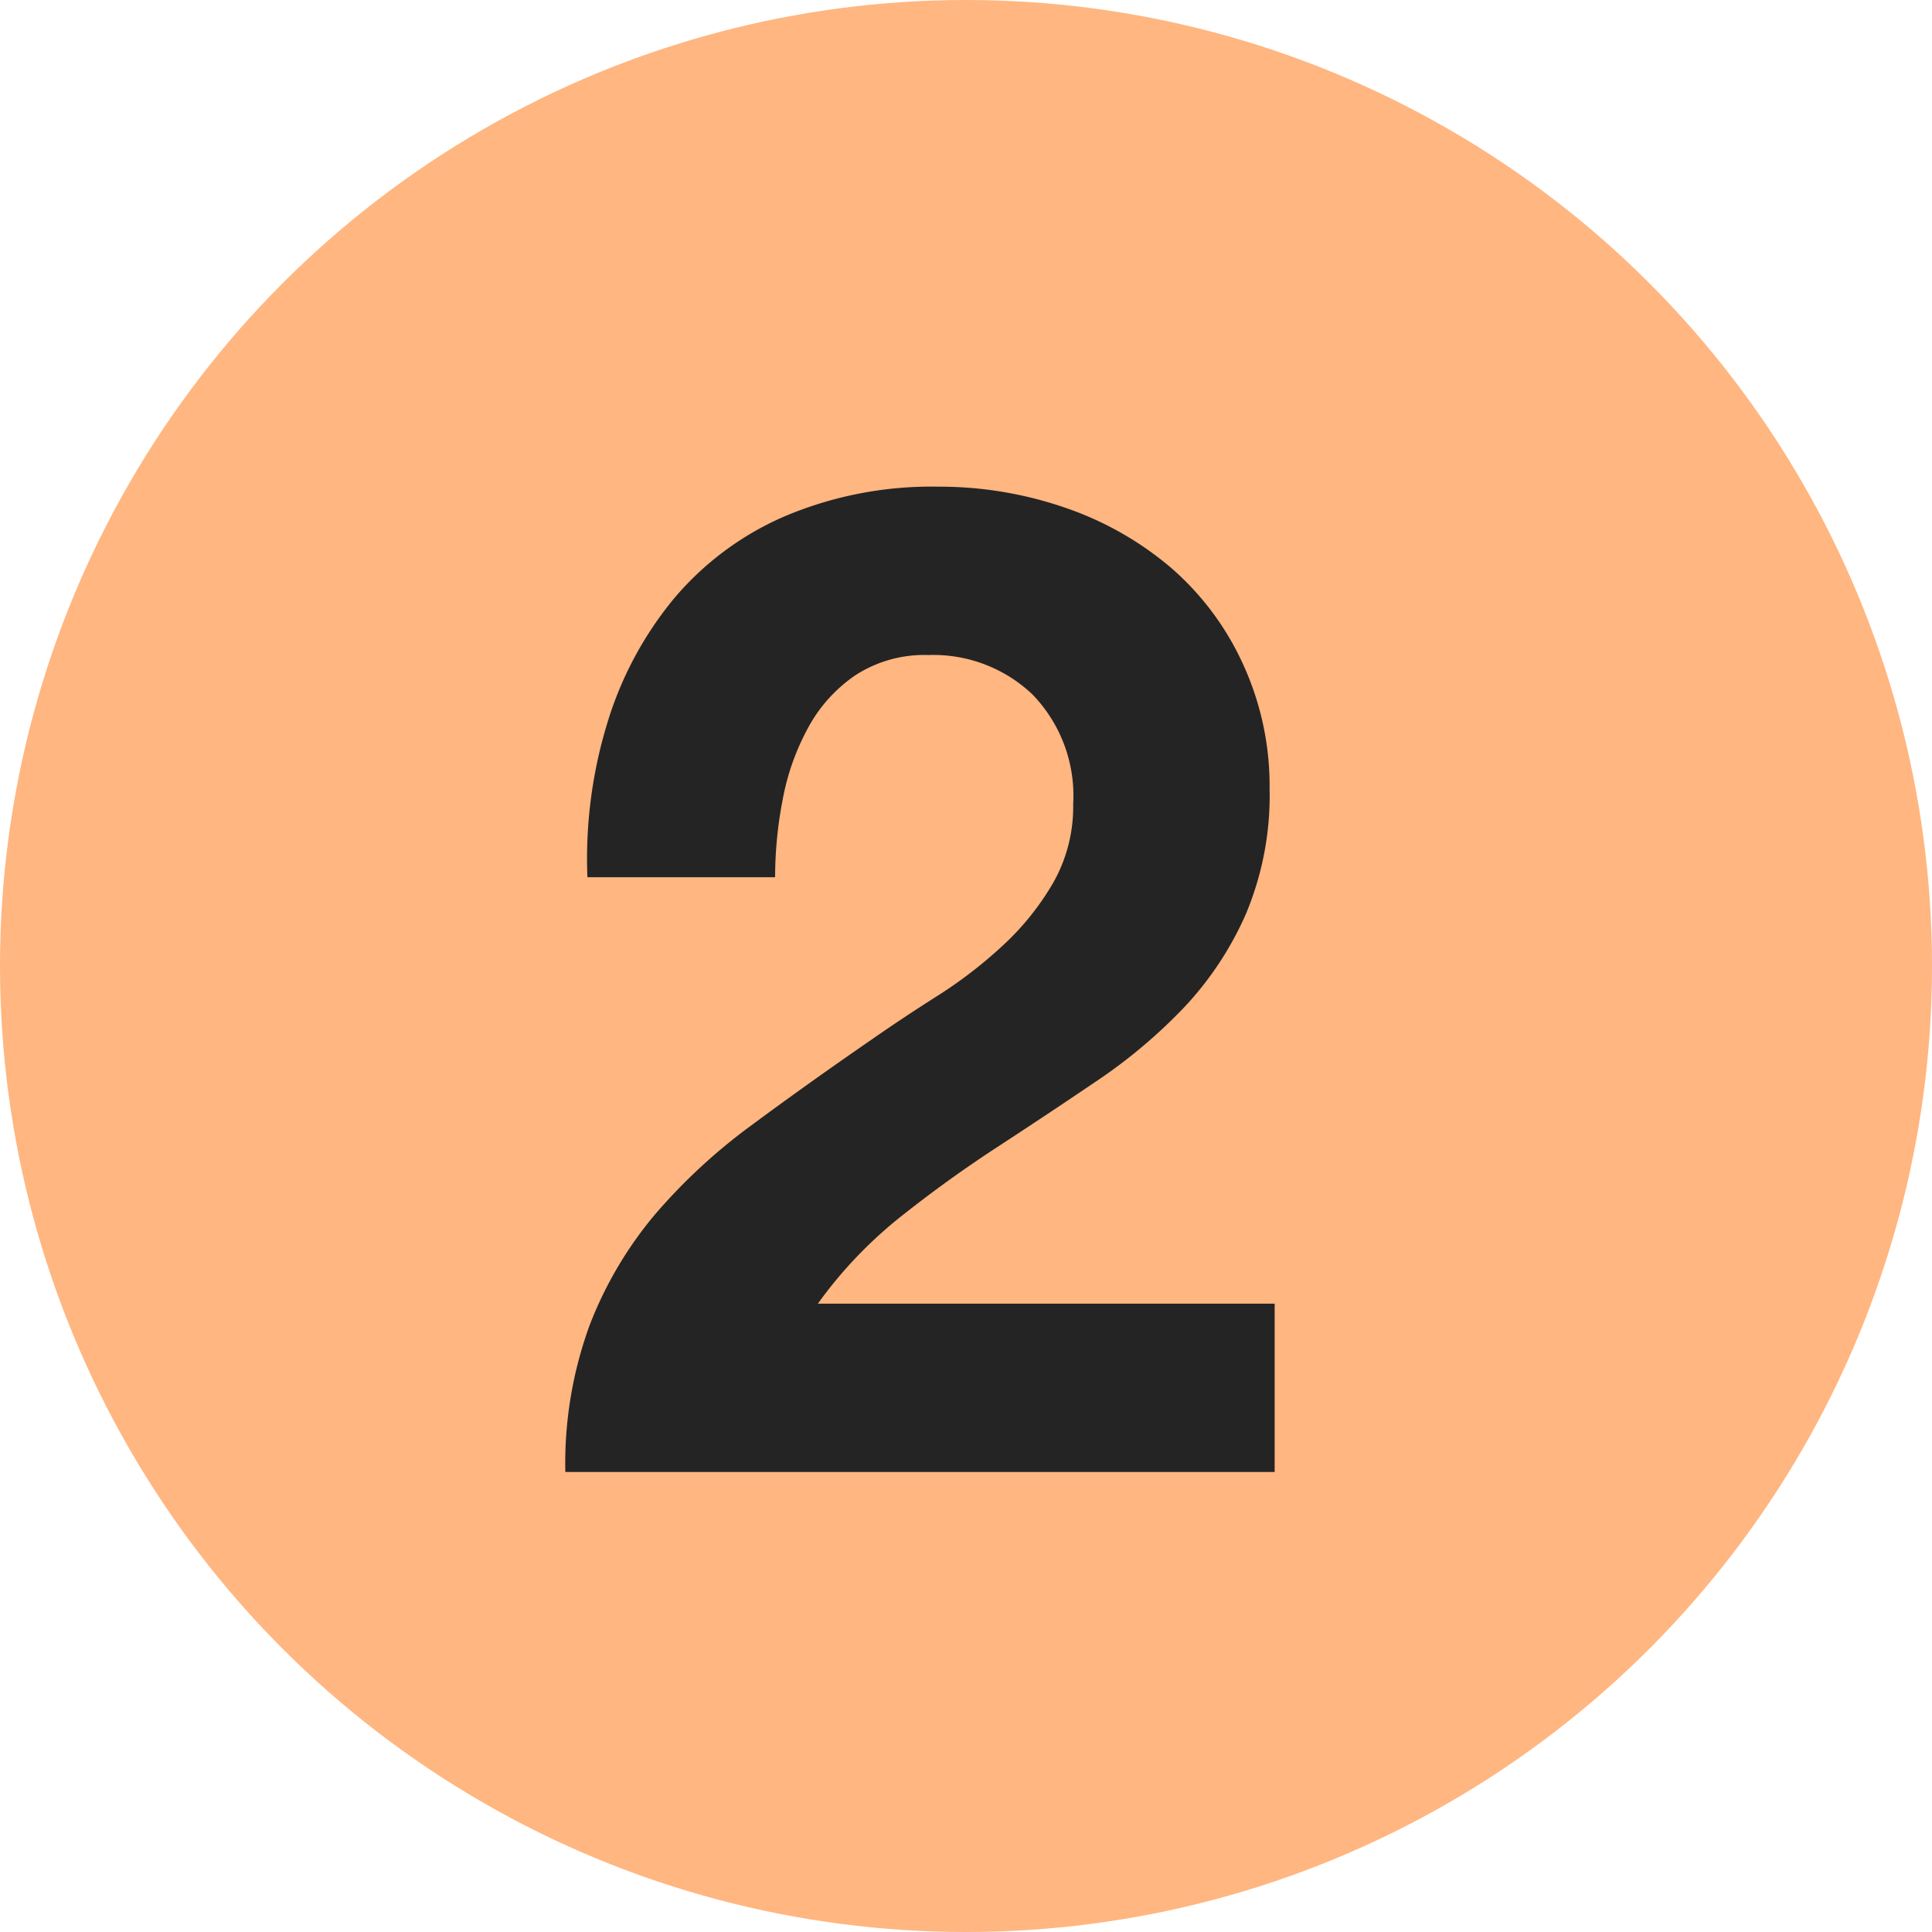 <svg xmlns="http://www.w3.org/2000/svg" width="21" height="21" viewBox="0 0 21 21">
  <g id="グループ_767" data-name="グループ 767" transform="translate(-35 -258)">
    <g id="グループ_456" data-name="グループ 456" transform="translate(35 258)">
      <circle id="楕円形_13" data-name="楕円形 13" cx="10.5" cy="10.5" r="10.5" fill="#ffb680"/>
    </g>
    <path id="パス_27684" data-name="パス 27684" d="M-3.615-6.465h2.04a4.464,4.464,0,0,1,.083-.847,2.629,2.629,0,0,1,.277-.78A1.624,1.624,0,0,1-.7-8.662,1.376,1.376,0,0,1,.09-8.88a1.563,1.563,0,0,1,1.132.428A1.581,1.581,0,0,1,1.665-7.26a1.673,1.673,0,0,1-.217.855,2.916,2.916,0,0,1-.54.675A4.888,4.888,0,0,1,.2-5.182q-.39.247-.735.488-.675.465-1.283.915A6.233,6.233,0,0,0-2.88-2.8,4.231,4.231,0,0,0-3.593-1.59,4.378,4.378,0,0,0-3.855,0h7.71V-1.83H-1.11a4.753,4.753,0,0,1,.9-.945Q.3-3.18.84-3.532t1.073-.713a5.737,5.737,0,0,0,.953-.8A3.585,3.585,0,0,0,3.54-6.06,3.326,3.326,0,0,0,3.8-7.425,3.173,3.173,0,0,0,3.5-8.805,3.063,3.063,0,0,0,2.715-9.84a3.535,3.535,0,0,0-1.148-.645A4.18,4.18,0,0,0,.2-10.71a4.091,4.091,0,0,0-1.673.323,3.262,3.262,0,0,0-1.207.9,3.893,3.893,0,0,0-.72,1.35A5.038,5.038,0,0,0-3.615-6.465Z" transform="translate(45 274)" fill="#242424"/>
  </g>
</svg>
